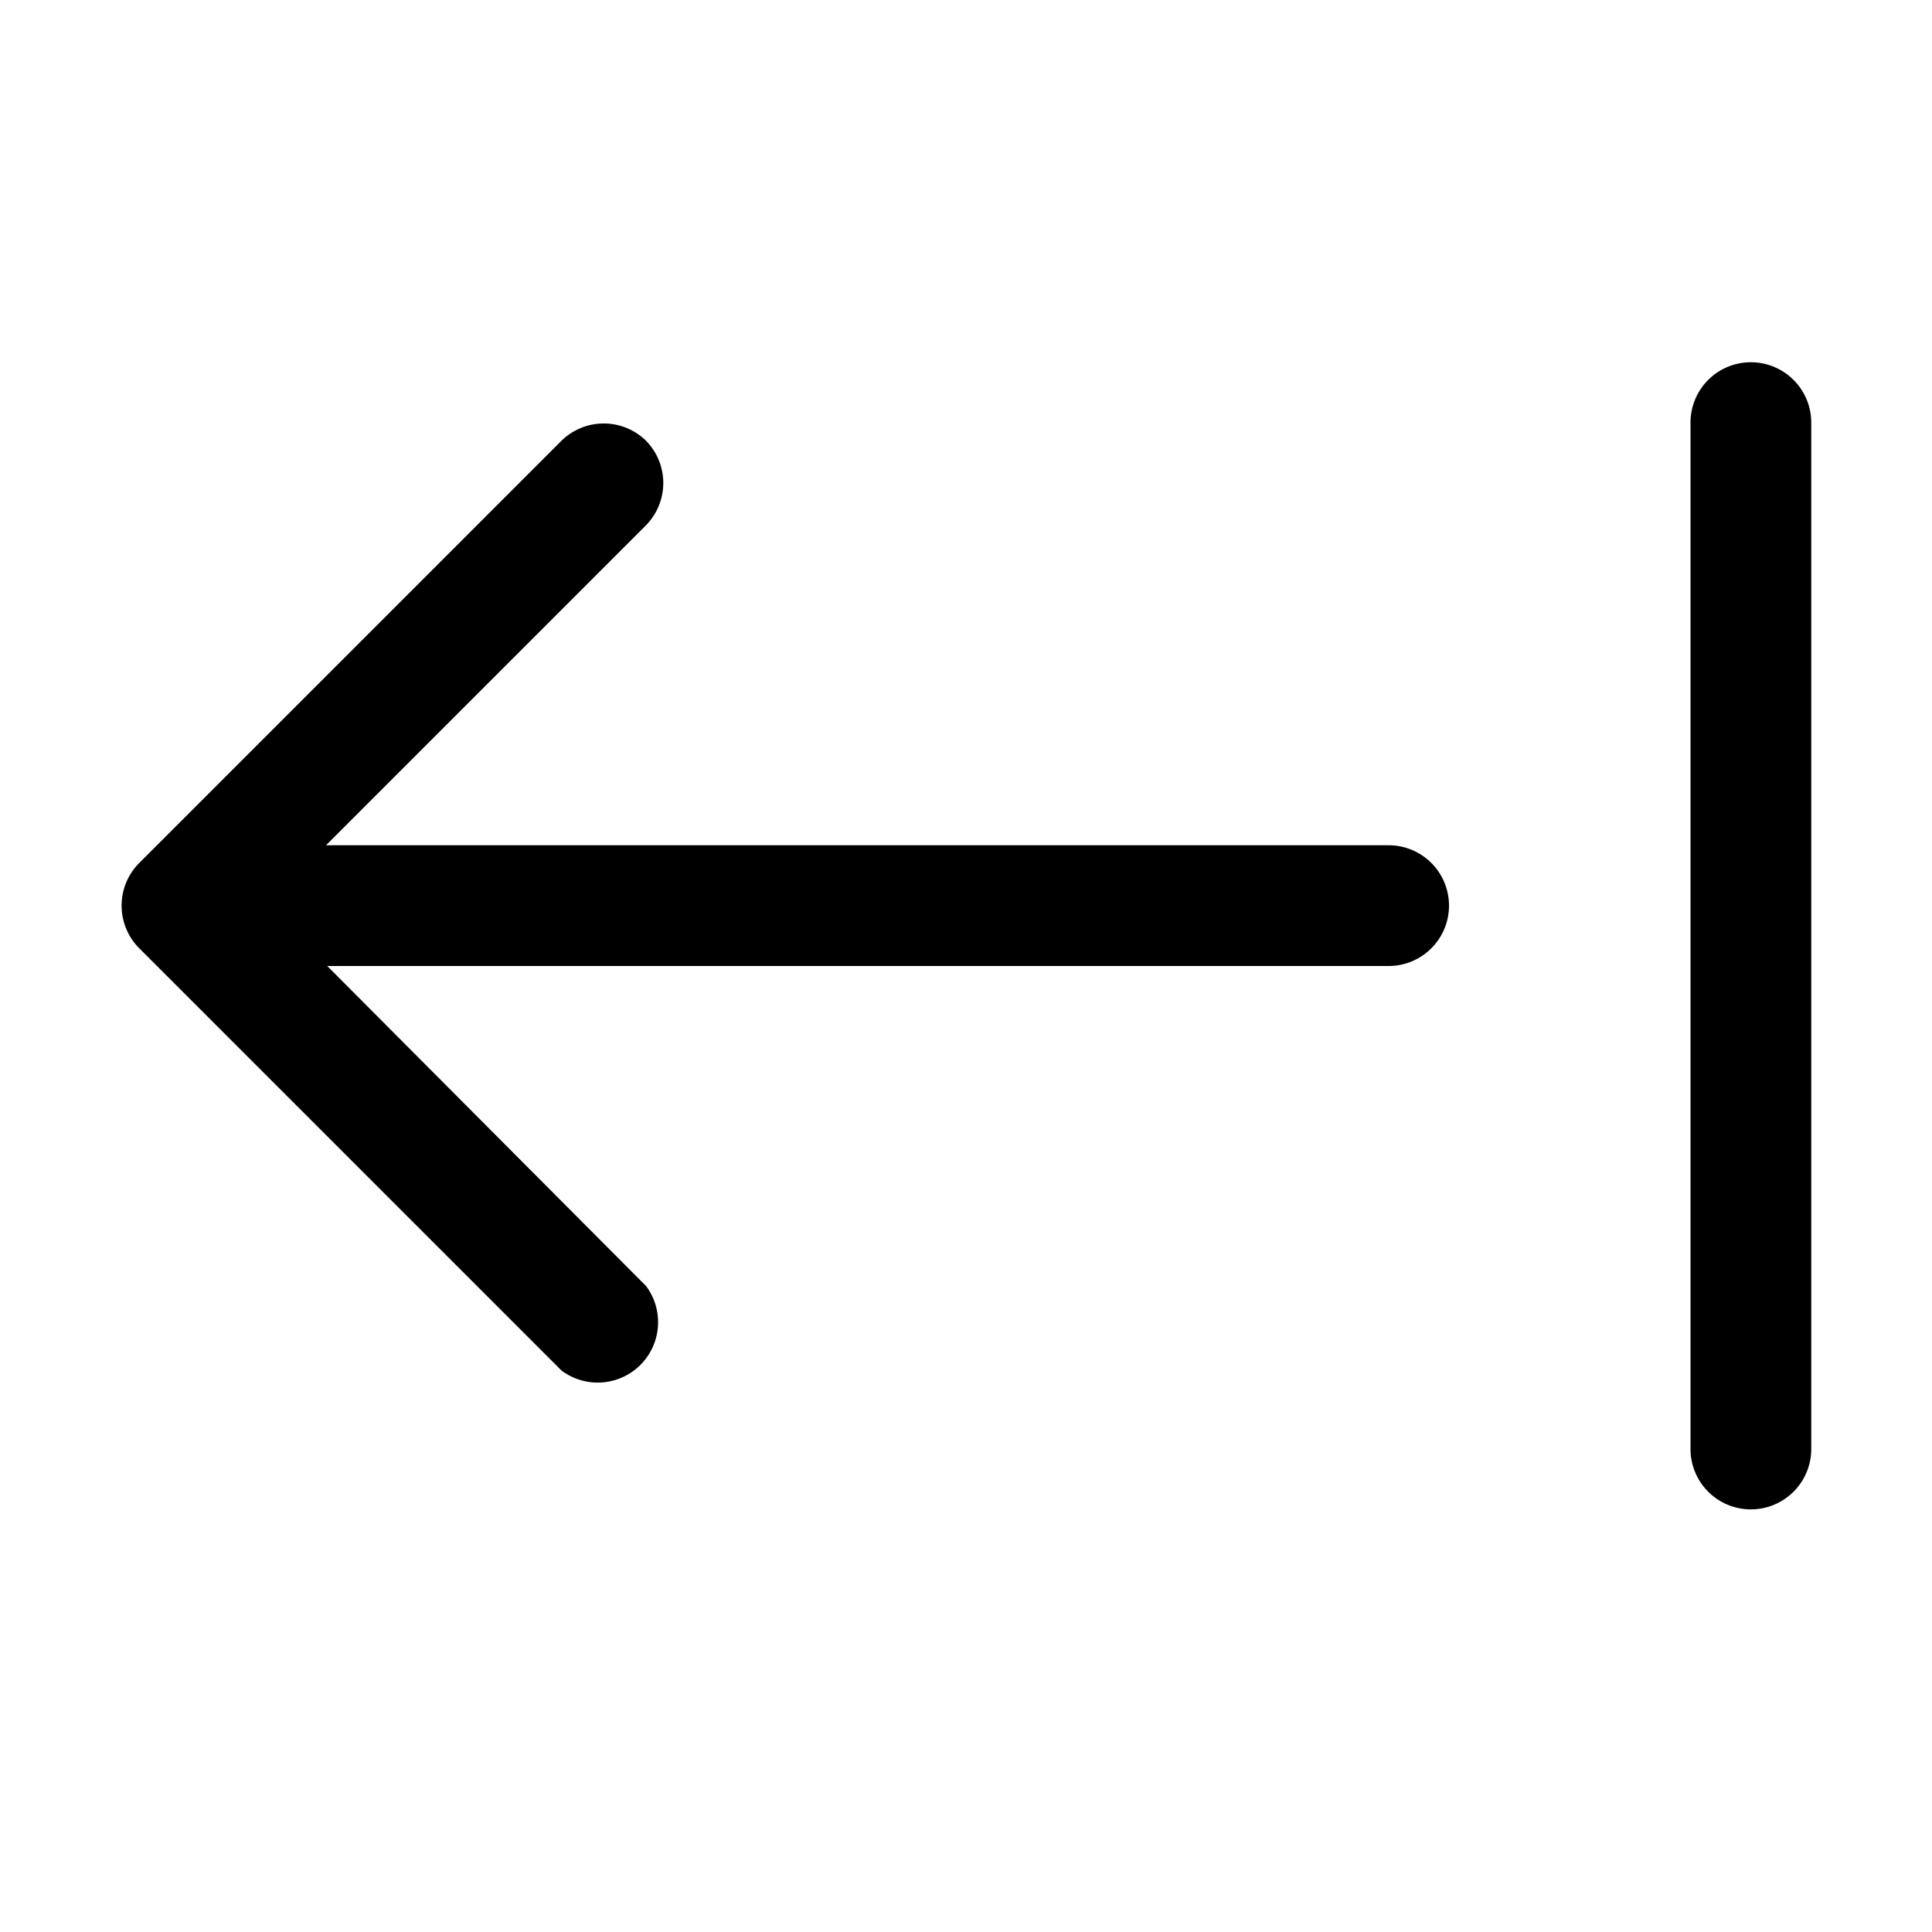 <svg width="16" height="16" viewBox="0 0 16 16" xmlns="http://www.w3.org/2000/svg"><path d="M14.5 3a.5.5 0 0 0-.5.5V12a.5.5 0 0 0 1 0V3.5a.5.5 0 0 0-.5-.5Zm-9.15.65a.5.5 0 0 0-.7 0l-3.5 3.5a.5.5 0 0 0 0 .7l3.5 3.5a.5.5 0 0 0 .7-.7L2.71 8h8.79a.5.5 0 0 0 0-1H2.7l2.65-2.65a.5.5 0 0 0 0-.7Z"/></svg>